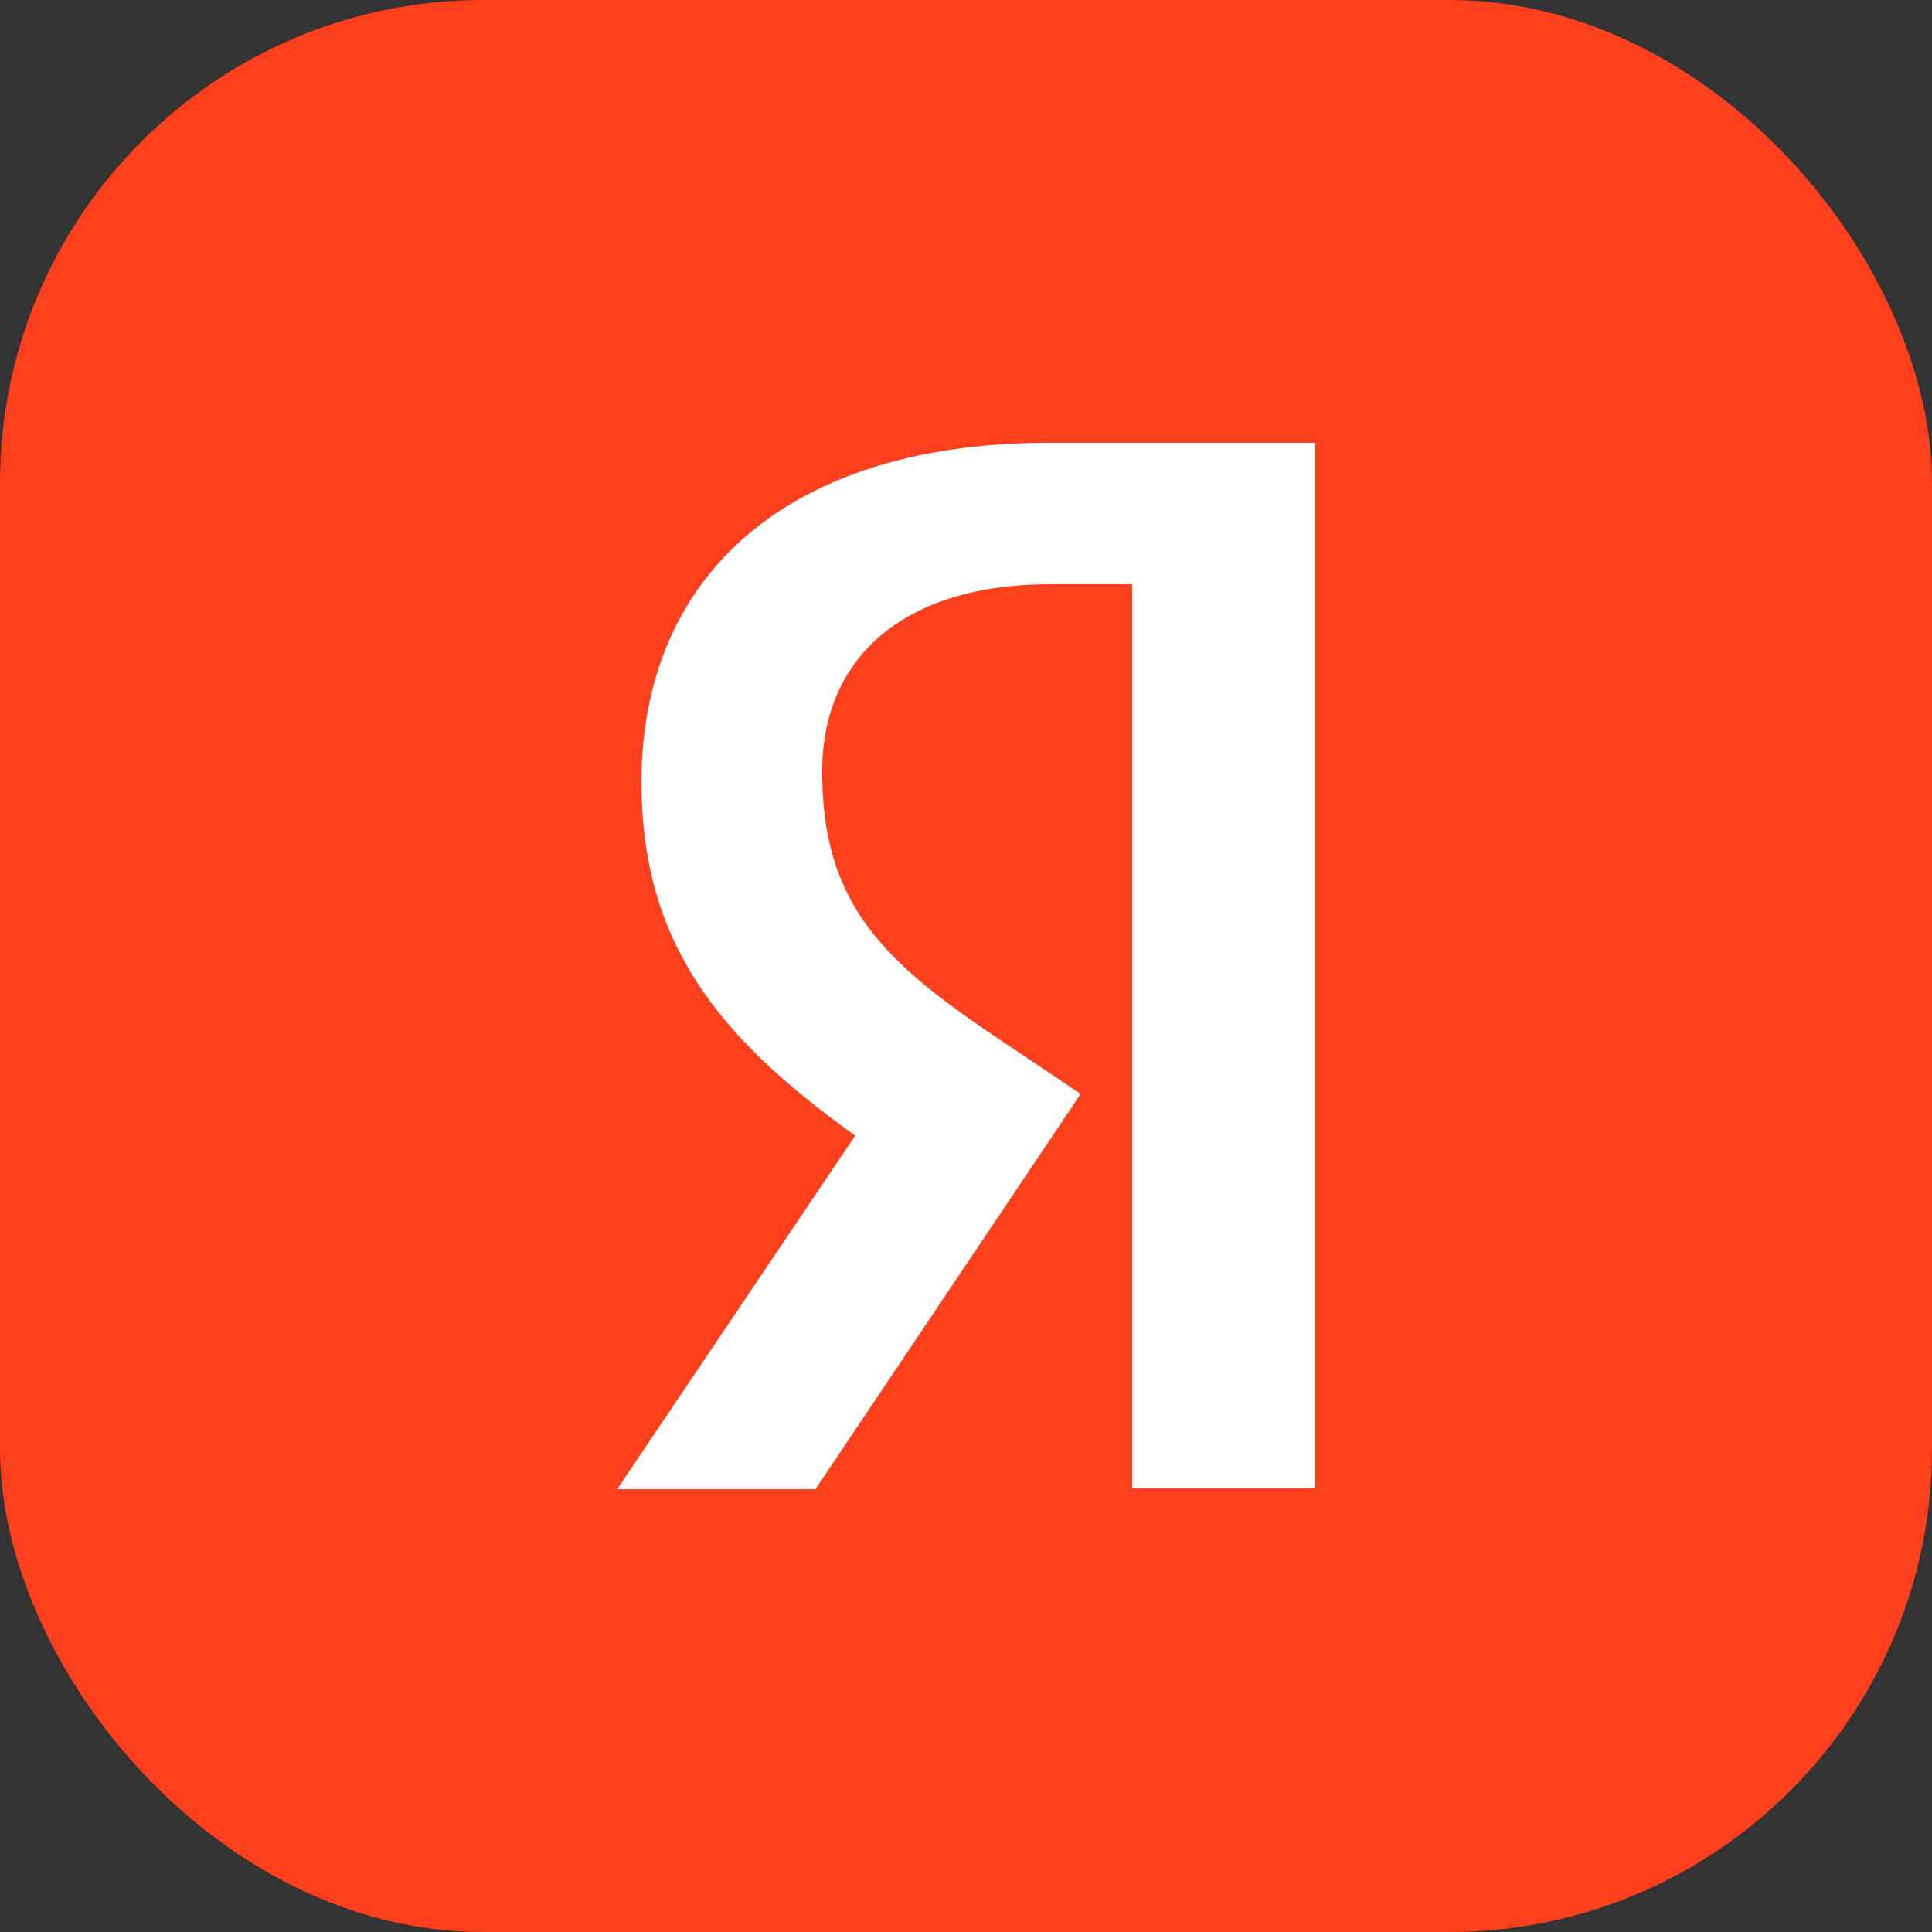 <svg width="48" height="48" viewBox="0 0 48 48" fill="none" xmlns="http://www.w3.org/2000/svg">
<rect x="0" y="0" width="48" height="48" fill="#333333" stroke="none"/>
<rect width="48" height="48" rx="12" fill="#FC3F1D"/>
<path d="M28.128 14.515H26.1C22.383 14.515 20.427 16.393 20.427 19.162C20.427 22.292 21.779 23.758 24.555 25.638L26.849 27.179L20.258 37H15.333L21.248 28.214C17.846 25.783 15.937 23.421 15.937 19.427C15.937 14.419 19.437 11 26.076 11H32.667V36.976H28.128V14.515Z" fill="white"/>
</svg>
